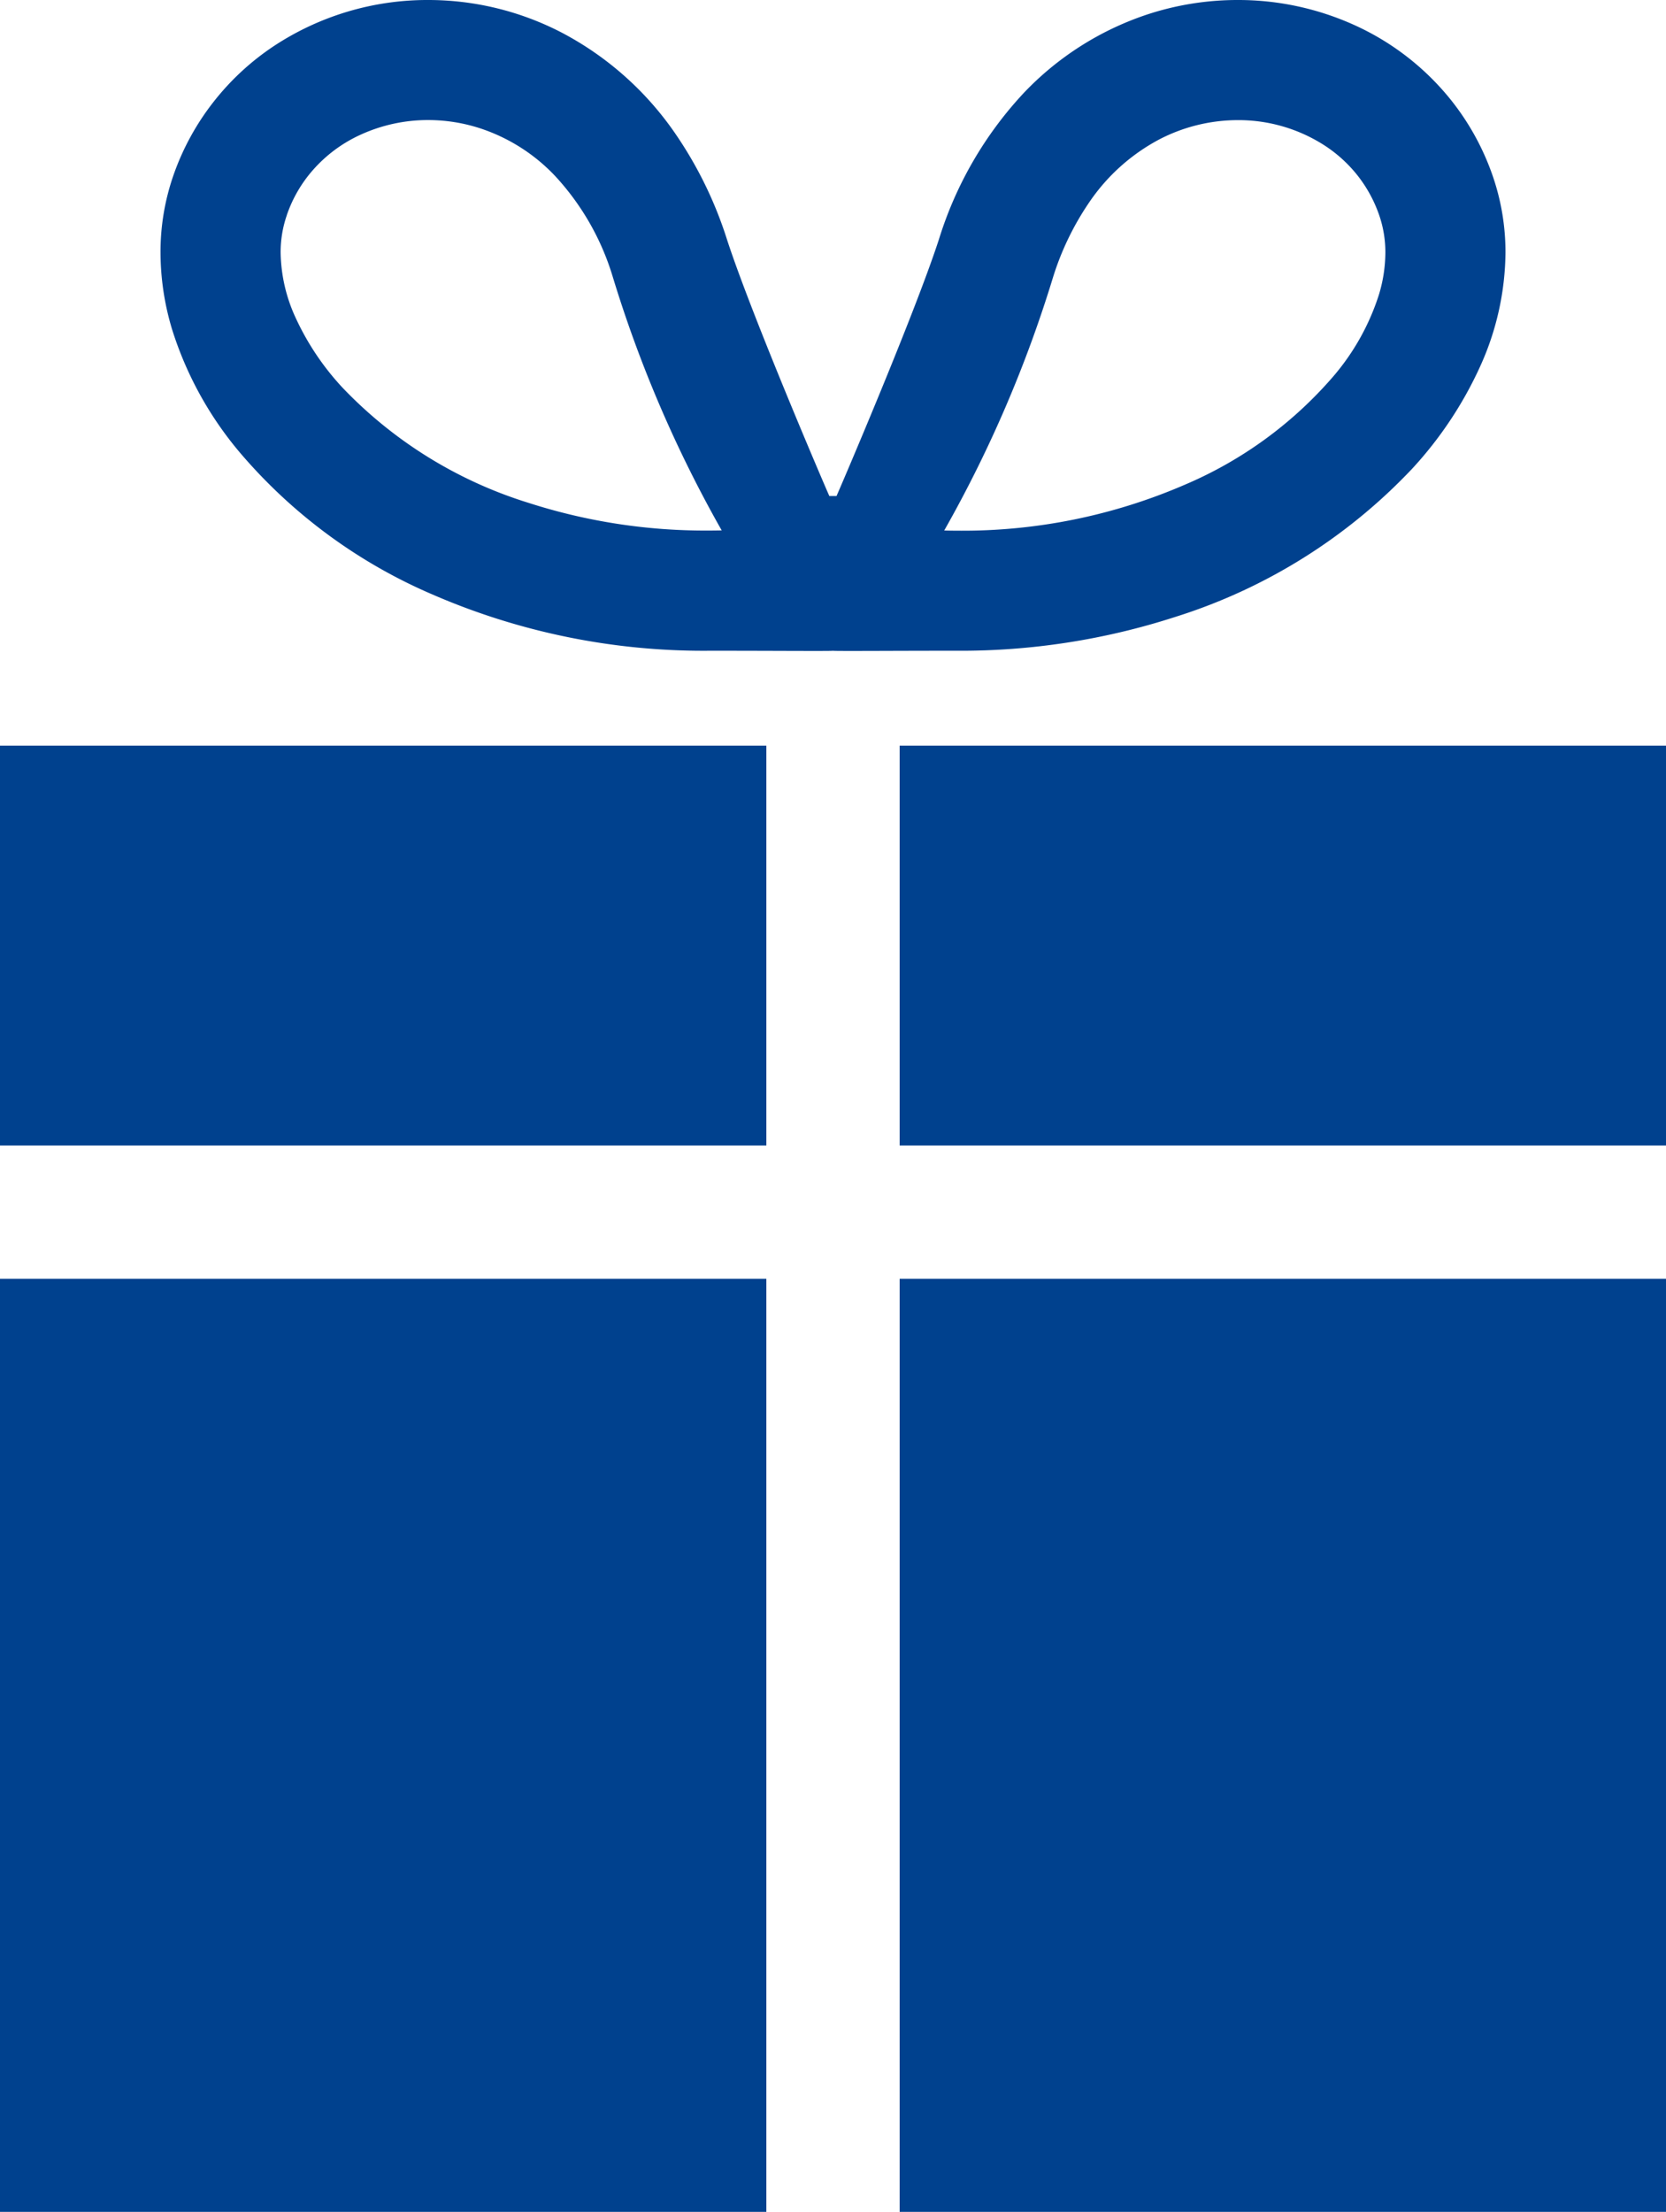 <svg xmlns="http://www.w3.org/2000/svg" width="23.883" height="31.705" viewBox="0 0 23.883 31.705">
  <defs>
    <style>
      .cls-1 {
        fill: #00418e;
      }
    </style>
  </defs>
  <title>icon-present</title>
  <g id="レイヤー_2" data-name="レイヤー 2">
    <g id="レイヤー_3" data-name="レイヤー 3">
      <g>
        <path class="cls-1" d="M16.842,8.845a7.937,7.937,0,0,0,3.397-2.121A5.536,5.536,0,0,0,21.218,5.254a4.02,4.02,0,0,0,.364-1.631A3.353,3.353,0,0,0,21.399,2.522a3.657,3.657,0,0,0-.587-1.074A3.756,3.756,0,0,0,19.437.369,4.037,4.037,0,0,0,17.742,0a4.146,4.146,0,0,0-1.297.208,4.317,4.317,0,0,0-1.771,1.127,5.419,5.419,0,0,0-1.214,2.096c-.36,1.106-1.439,3.617-1.468,3.679h-.103c-.03-.062-1.108-2.572-1.468-3.679a5.728,5.728,0,0,0-.73-1.501A4.531,4.531,0,0,0,8.065.474,4.153,4.153,0,0,0,6.14,0a3.997,3.997,0,0,0-2.203.653,3.692,3.692,0,0,0-.866.795A3.647,3.647,0,0,0,2.483,2.522a3.342,3.342,0,0,0-.182,1.1,3.83,3.83,0,0,0,.166,1.1,5.098,5.098,0,0,0,.976,1.77A7.511,7.511,0,0,0,6.194,8.519a9.748,9.748,0,0,0,3.958.809c.839-.001,1.756.007,1.788,0,.032.007.949-.001,1.789,0A9.978,9.978,0,0,0,16.842,8.845ZM15.608,2.91a2.794,2.794,0,0,1,1.006-.909,2.445,2.445,0,0,1,1.129-.279,2.275,2.275,0,0,1,1.253.368,1.973,1.973,0,0,1,.465.425,1.945,1.945,0,0,1,.311.571,1.631,1.631,0,0,1,.088.537,2.106,2.106,0,0,1-.094.606,3.378,3.378,0,0,1-.653,1.167,5.809,5.809,0,0,1-2.123,1.55,8.023,8.023,0,0,1-3.26.661q-.1,0-.194-.003A17.997,17.997,0,0,0,15.099,3.964,4.028,4.028,0,0,1,15.608,2.91ZM4.238,4.555a2.303,2.303,0,0,1-.215-.932,1.614,1.614,0,0,1,.088-.536L4.111,3.085a1.923,1.923,0,0,1,.311-.571,2.023,2.023,0,0,1,.745-.582,2.319,2.319,0,0,1,.972-.211,2.406,2.406,0,0,1,.758.123,2.591,2.591,0,0,1,1.065.683,3.692,3.692,0,0,1,.821,1.437,17.988,17.988,0,0,0,1.563,3.639c-.063.001-.127.002-.194.002A8.261,8.261,0,0,1,7.577,7.208,6.233,6.233,0,0,1,4.915,5.562,3.793,3.793,0,0,1,4.238,4.555Z"/>
        <polygon class="cls-1" points="12.897 10.688 12.897 16.419 23.883 16.419 23.883 16.334 23.883 14.452 23.883 10.688 12.897 10.688"/>
        <polygon class="cls-1" points="0 14.452 0 16.334 0 16.419 10.986 16.419 10.986 10.688 0 10.688 0 14.452"/>
        <rect class="cls-1" x="12.897" y="18.33" width="10.986" height="13.375"/>
        <rect class="cls-1" y="18.33" width="10.986" height="13.375"/>
      </g>
    </g>
  </g>
</svg>
